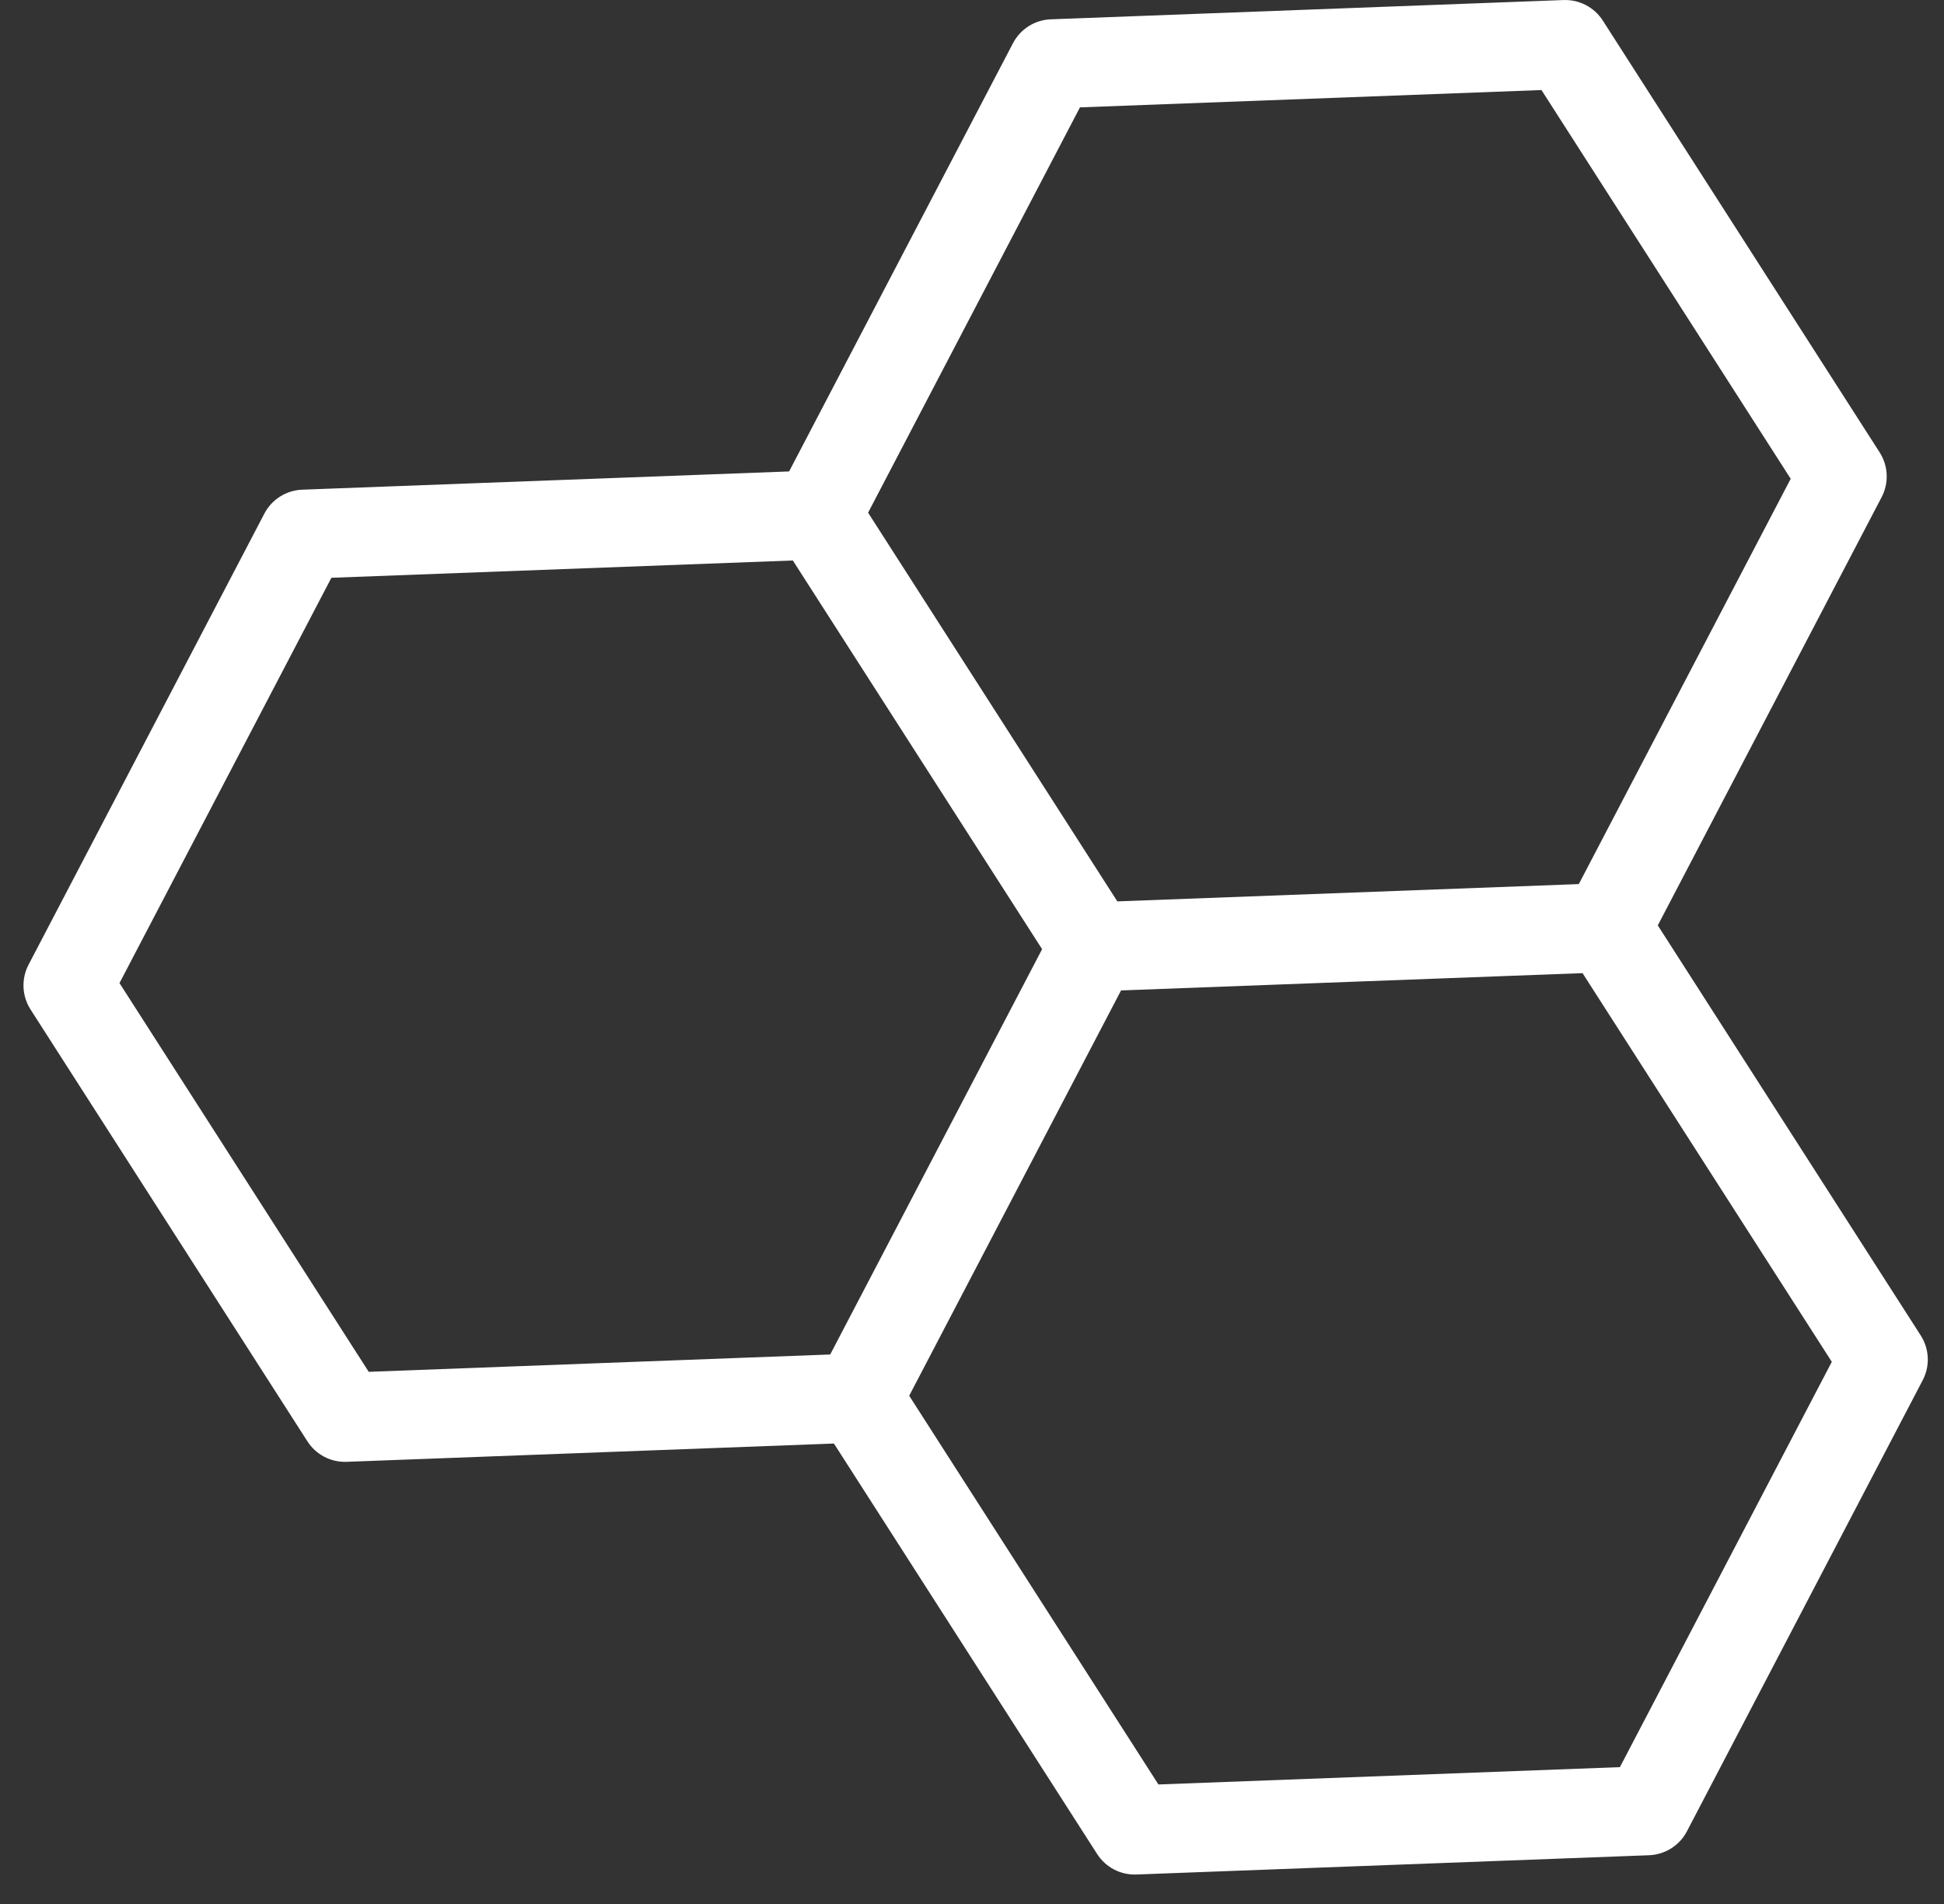 <svg xmlns="http://www.w3.org/2000/svg" fill="none" viewBox="0 0 49 48" height="48" width="49">
<rect x="0" y="0" width="49" height="48" fill="#333333" stroke="none"/>
<g id="Frame 2147223734">
<path fill="white" d="M48.414 33.668L41.786 23.329L47.428 12.533C47.615 12.175 47.596 11.745 47.379 11.406L40.399 0.517C40.184 0.183 39.808 -0.013 39.411 0.001L26.486 0.487C26.084 0.502 25.72 0.731 25.533 1.089L19.89 11.885L7.617 12.345C7.215 12.361 6.851 12.59 6.664 12.947L0.719 24.322C0.533 24.679 0.552 25.109 0.769 25.448L7.749 36.337C7.856 36.504 8.003 36.637 8.174 36.726C8.345 36.816 8.538 36.86 8.736 36.853L21.02 36.392L27.654 46.74C27.761 46.907 27.908 47.04 28.079 47.13C28.25 47.219 28.443 47.264 28.641 47.257L41.566 46.771C41.969 46.755 42.333 46.526 42.52 46.168L48.464 34.794C48.651 34.437 48.631 34.007 48.414 33.668ZM38.854 2.27L45.136 12.07L39.795 22.288L28.163 22.724L21.881 12.925L27.221 2.707L38.854 2.27ZM20.926 34.147L9.294 34.584L3.012 24.784L8.353 14.566L19.984 14.13L26.267 23.929L20.926 34.147ZM40.831 44.55L29.199 44.987L22.917 35.187L28.257 24.969L39.889 24.533L46.172 34.332L40.831 44.55Z" id="Vector"></path>
</g>
</svg>
